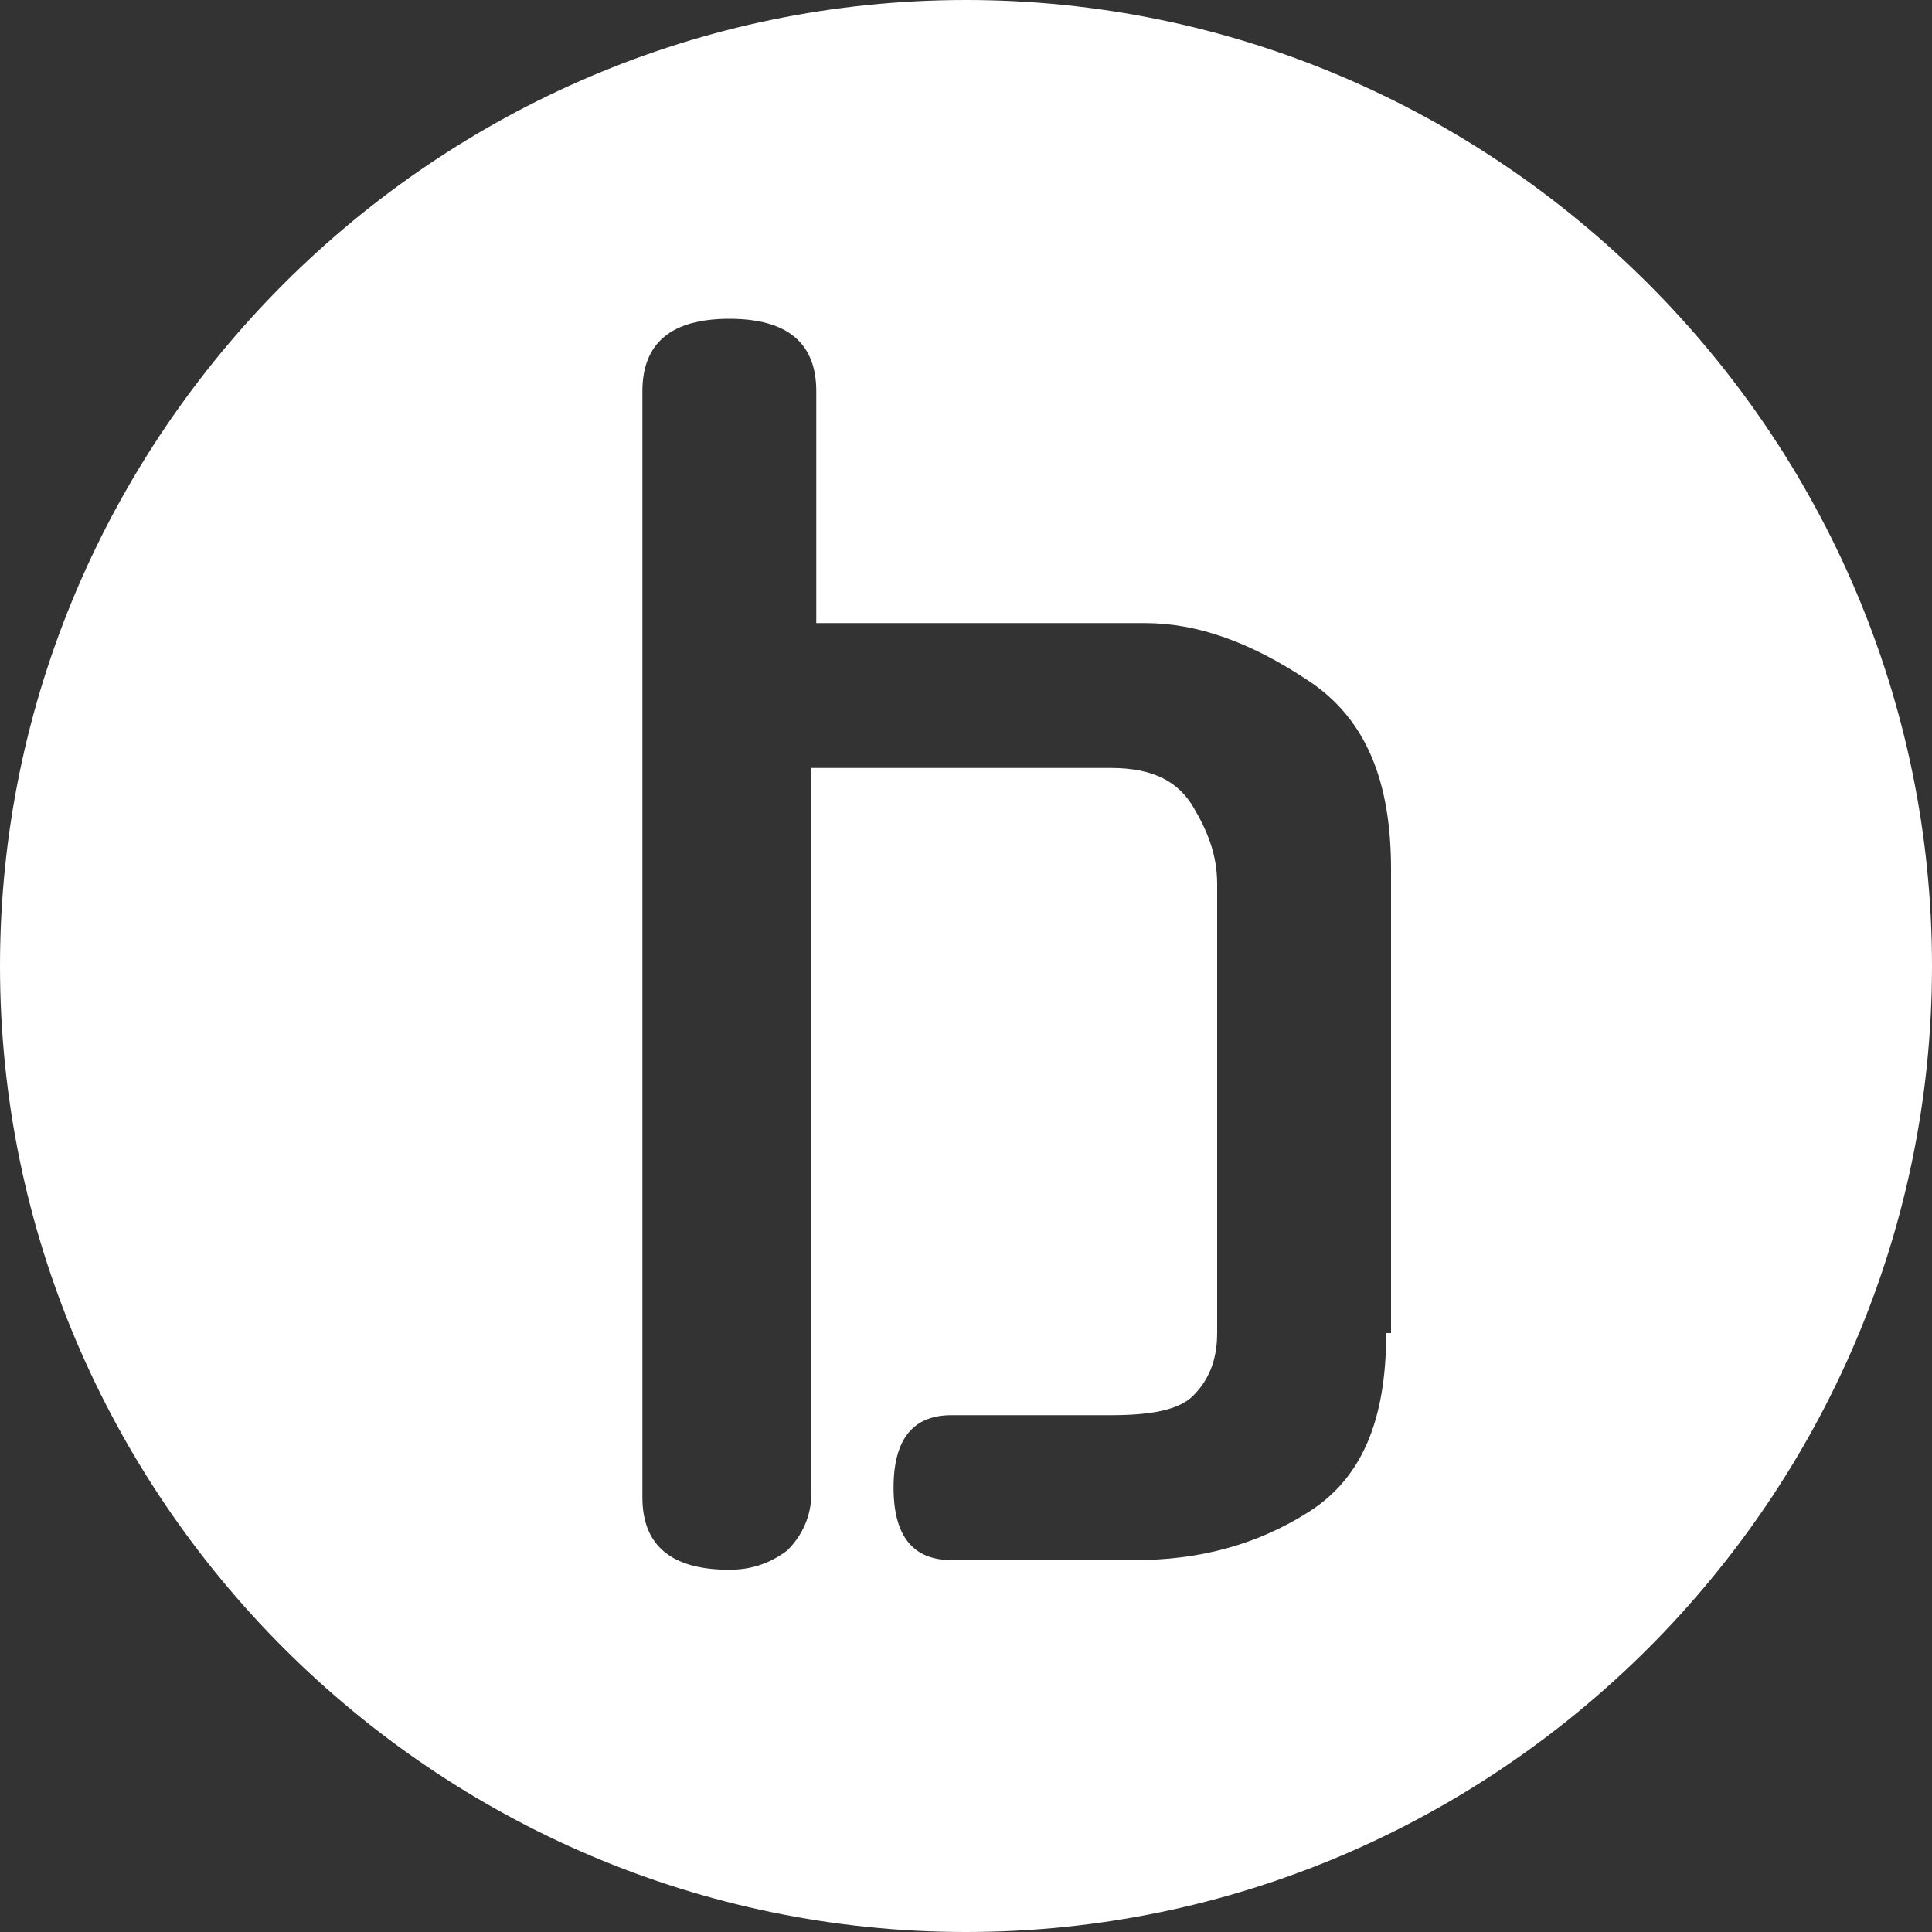 <?xml version="1.0" encoding="utf-8"?>
<!-- Generator: Adobe Illustrator 24.2.0, SVG Export Plug-In . SVG Version: 6.00 Build 0)  -->
<svg version="1.1" id="Layer_1" xmlns="http://www.w3.org/2000/svg" xmlns:xlink="http://www.w3.org/1999/xlink" x="0px" y="0px"
	 viewBox="0 0 40 40" style="enable-background:new 0 0 40 40;" xml:space="preserve">
<rect x="0" y="0" width="40" height="40" fill="#333333" stroke="none"/>
<style type="text/css">
	.st0{fill-rule:evenodd;clip-rule:evenodd;fill:#FFFFFF;}
</style>
<path class="st0" d="M20,0C9,0,0,9,0,20s9,20,20,20c11,0,20-9,20-20S31,0,20,0z M28.7,27.6c0,1.8-0.5,3-1.6,3.7
	c-1.1,0.7-2.3,1-3.6,1h-3.8c-0.8,0-1.2-0.5-1.2-1.5c0-1,0.4-1.5,1.2-1.5H23c0.8,0,1.4-0.1,1.7-0.4c0.3-0.3,0.5-0.7,0.5-1.3v-9.3
	c0-0.6-0.2-1.1-0.5-1.6l0,0c-0.3-0.5-0.8-0.8-1.7-0.8h-6.2l0,15c0,0.5-0.2,0.9-0.5,1.2c-0.4,0.3-0.8,0.4-1.2,0.4
	c-1.2,0-1.8-0.5-1.8-1.5V8.1c0-1,0.6-1.5,1.8-1.5s1.8,0.5,1.8,1.5v4.8h6.8c1.1,0,2.2,0.4,3.4,1.2c1.2,0.8,1.7,2.1,1.7,3.9V27.6z"/>
</svg>

